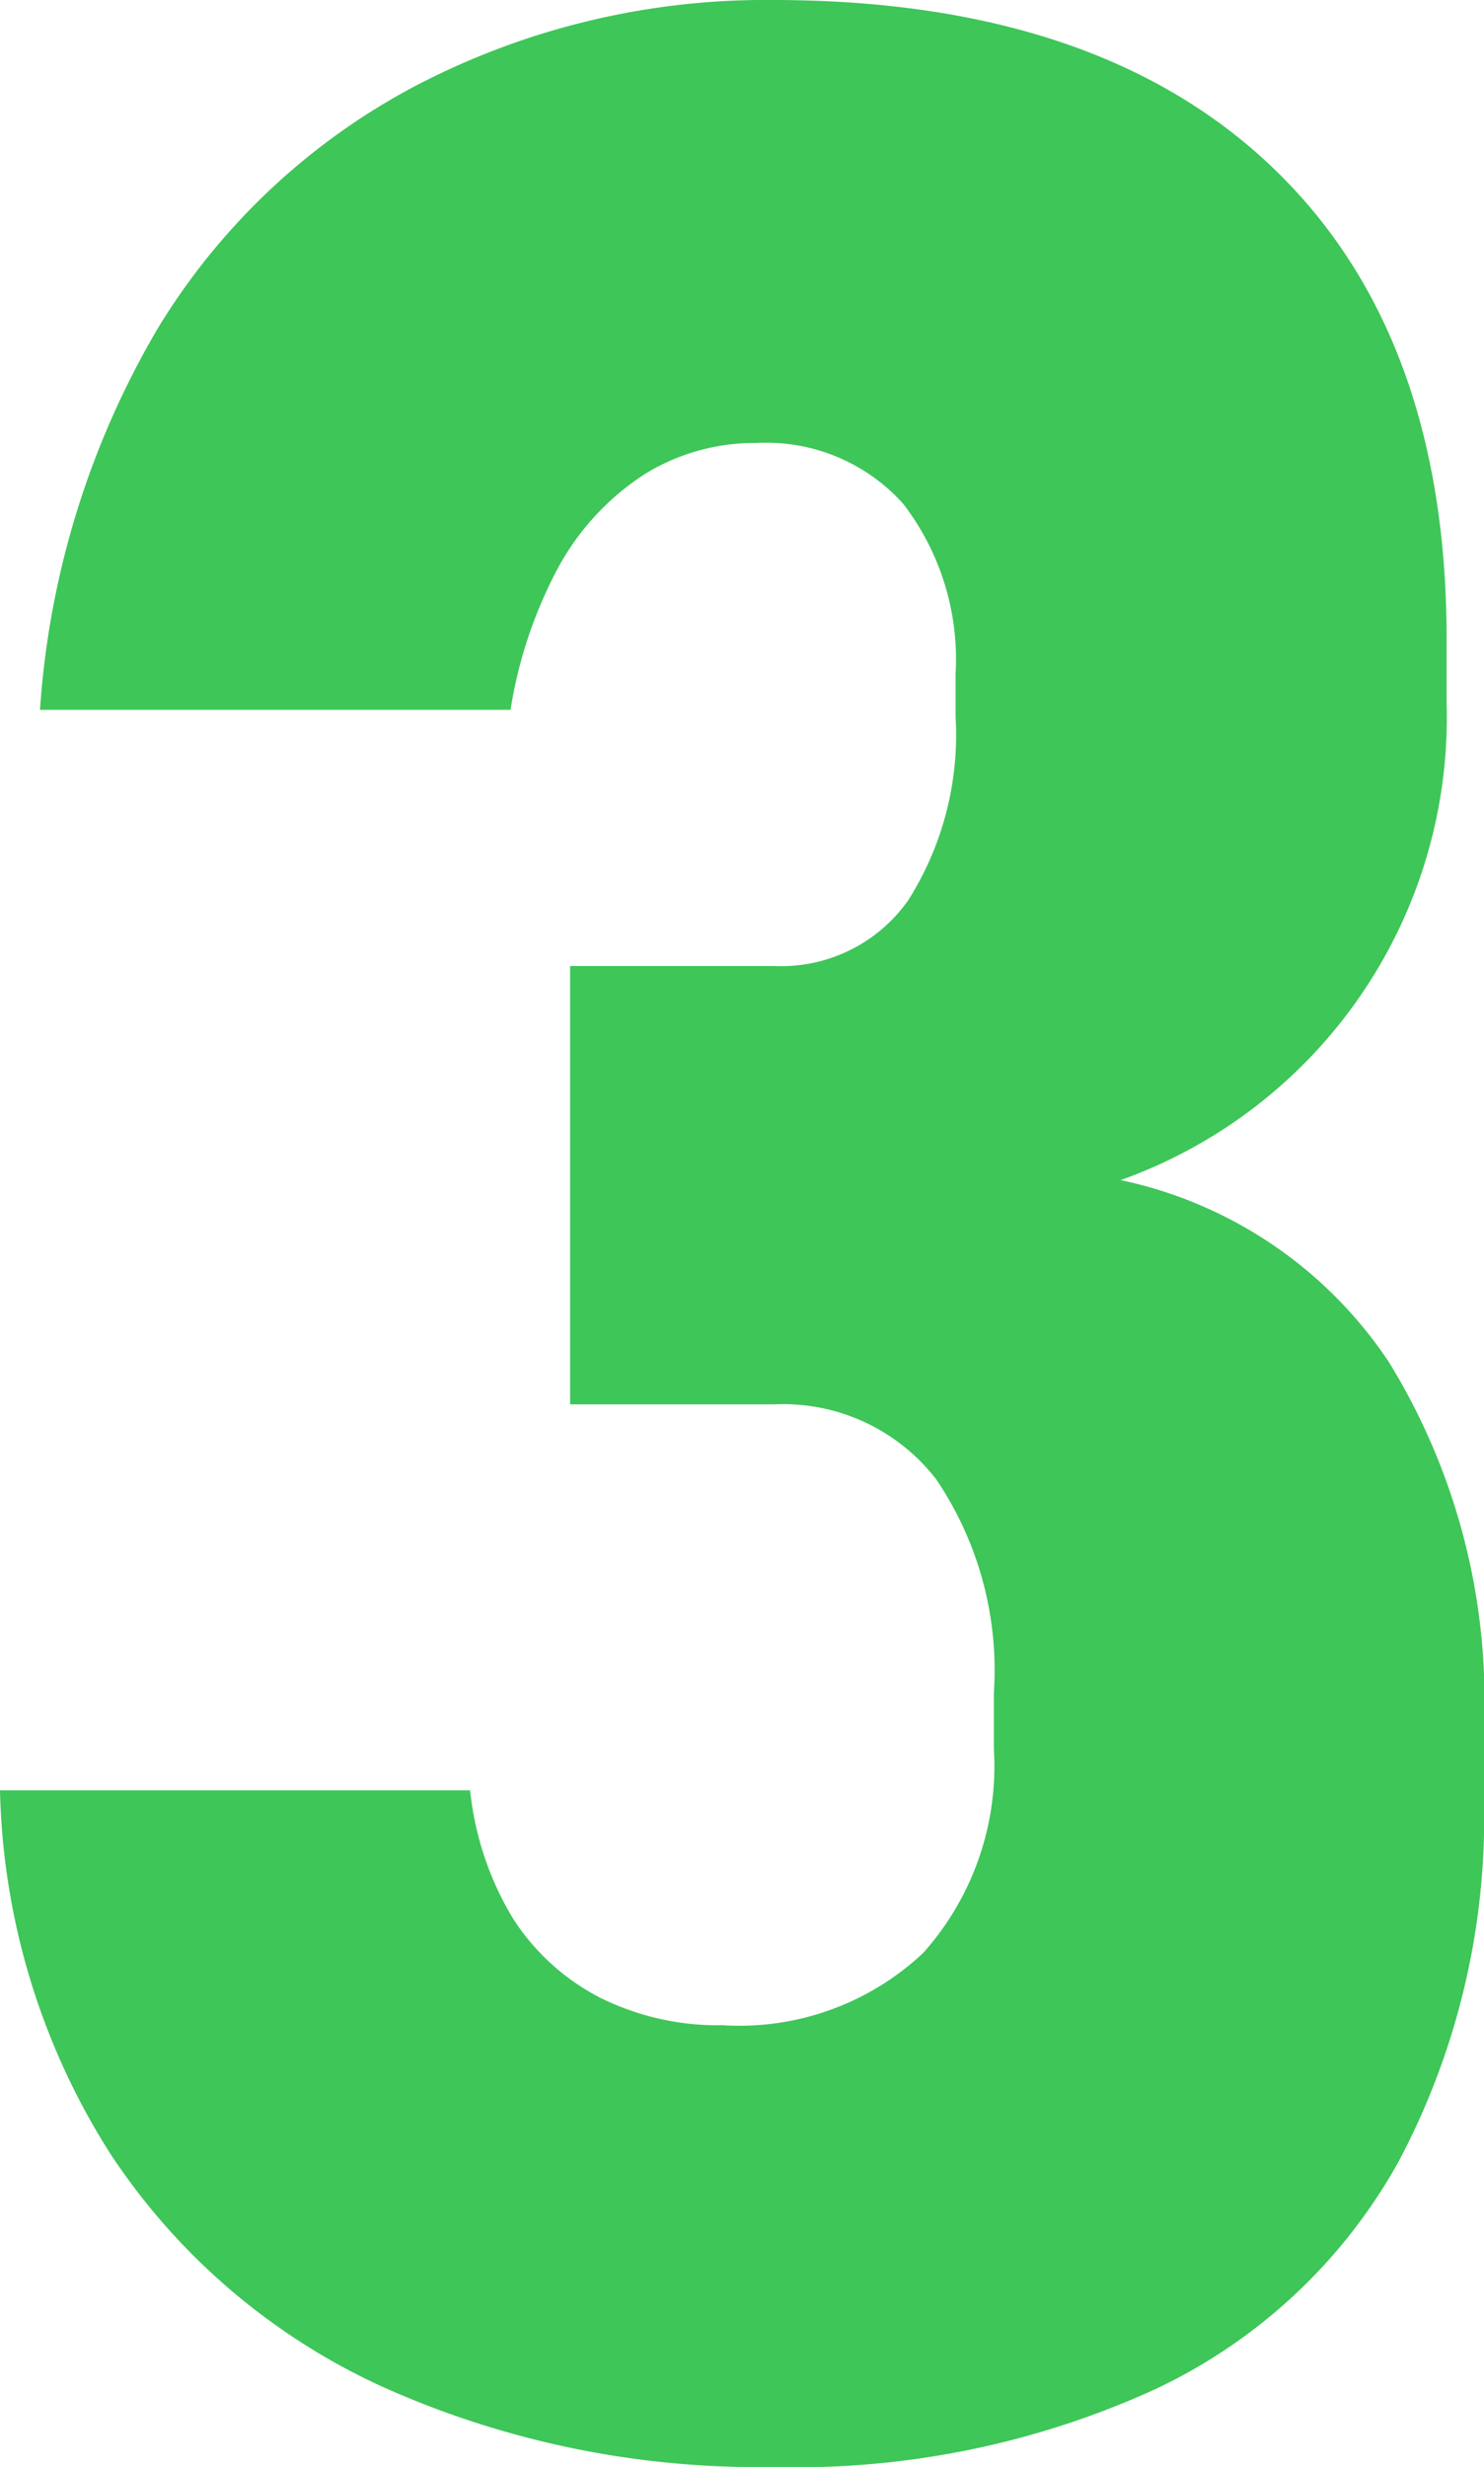 <svg xmlns="http://www.w3.org/2000/svg" viewBox="0 0 34.88 57.97"><defs><style>.cls-1{fill:#3ec659;}</style></defs><g id="レイヤー_2" data-name="レイヤー 2"><g id="レイヤー"><path class="cls-1" d="M9,56.09a15.23,15.23,0,0,1-6.4-5.47A16.57,16.57,0,0,1,0,42.07H11.05a7.26,7.26,0,0,0,1,3,5.33,5.33,0,0,0,2.05,1.87,6.22,6.22,0,0,0,2.89.65,6.31,6.31,0,0,0,4.71-1.7,6.59,6.59,0,0,0,1.66-4.79V39.77a8,8,0,0,0-1.35-5A4.54,4.54,0,0,0,18.2,33H13.4V22.7h4.8a3.65,3.65,0,0,0,3.15-1.55,7.27,7.27,0,0,0,1.11-4.31v-1a6,6,0,0,0-1.23-4,4.32,4.32,0,0,0-3.46-1.43,4.9,4.9,0,0,0-2.63.74,6.08,6.08,0,0,0-2,2.15A10.54,10.54,0,0,0,12,16.68H.94a20.34,20.34,0,0,1,2.79-9A15.61,15.61,0,0,1,9.8,2a17.75,17.75,0,0,1,8.36-2q7.55,0,11.66,3.85T34,14.77v1.71a11.54,11.54,0,0,1-7.66,11.25A10.07,10.07,0,0,1,32.64,32a15.15,15.15,0,0,1,2.24,8.56V42.3a17.23,17.23,0,0,1-2,8.48,12.74,12.74,0,0,1-5.7,5.35,20.28,20.28,0,0,1-9,1.84A21.54,21.54,0,0,1,9,56.09Z"/></g></g></svg>